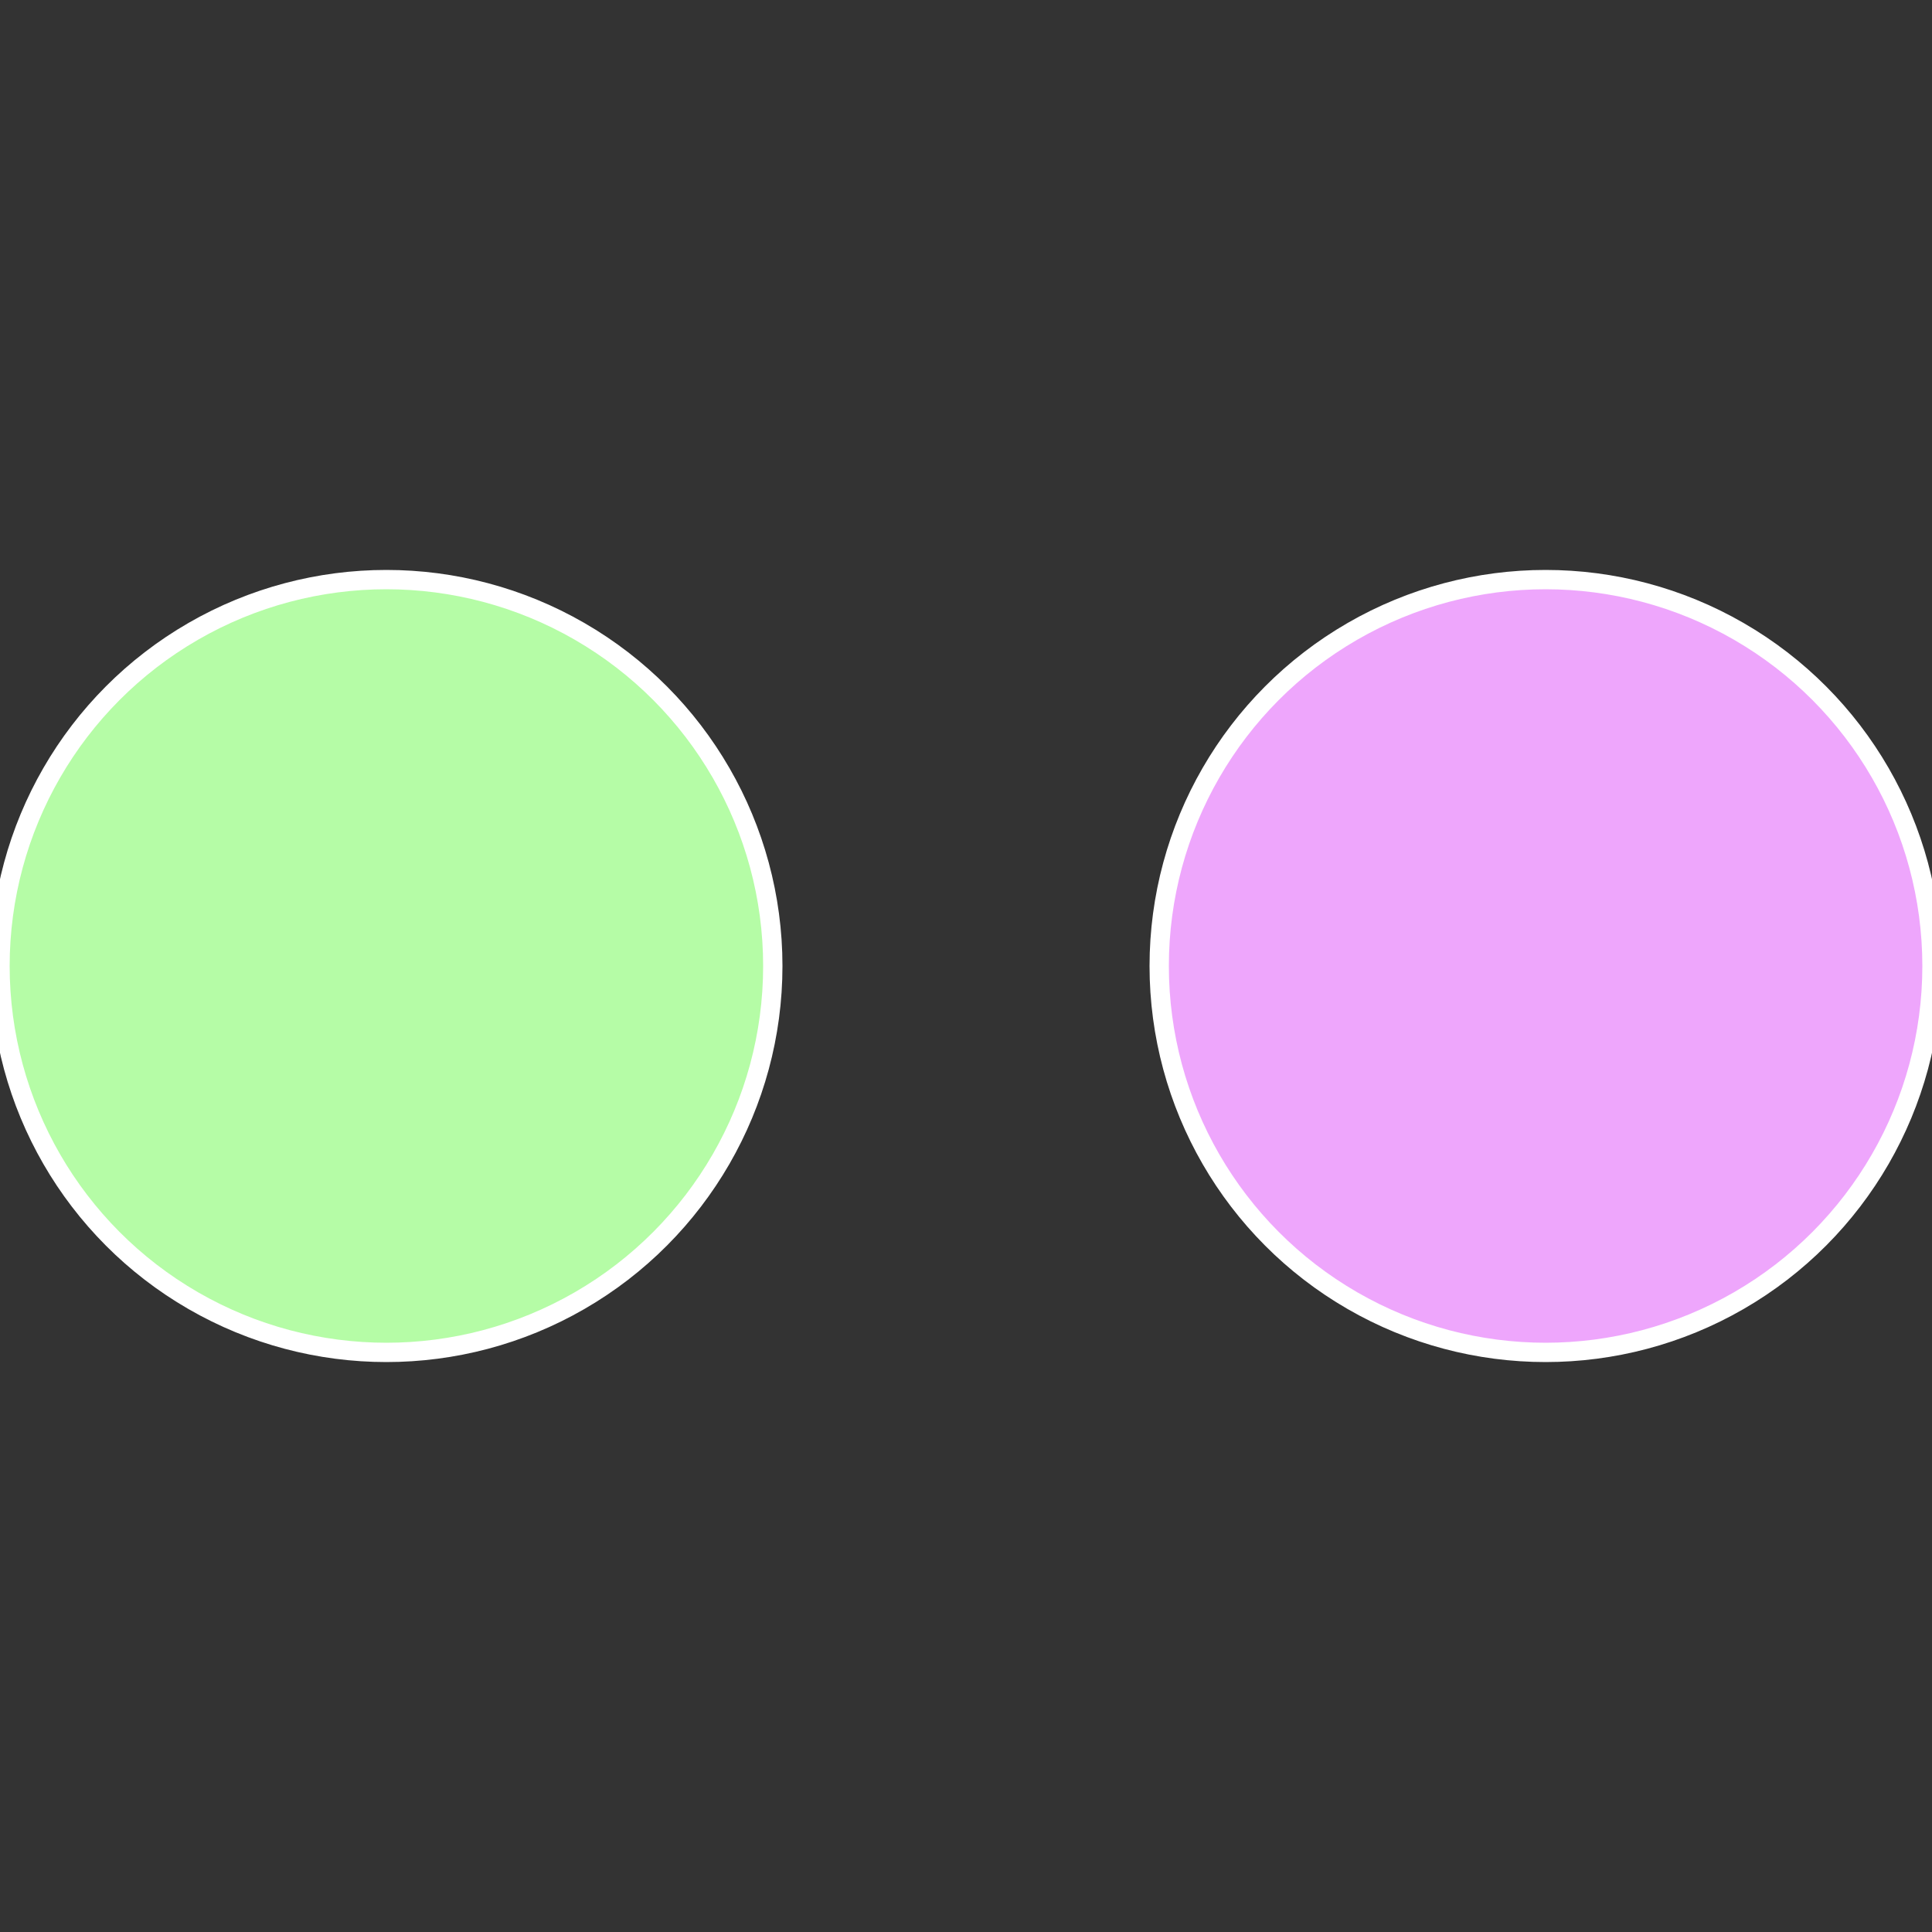<?xml version="1.0" standalone="no"?>
<svg width="500" height="500" viewBox="-1 -1 2 2" xmlns="http://www.w3.org/2000/svg">
 
                <rect x="-1" y="-1" width="2" height="2" fill="#333333" stroke="none"/>
 
                <circle cx="0.6" cy="0" r="0.4" fill="#eea6fc" stroke="#fff" stroke-width="1%" />
             
                <circle cx="-0.6" cy="7.3478807948841E-17" r="0.4" fill="#b5fca6" stroke="#fff" stroke-width="1%" />
            </svg>
